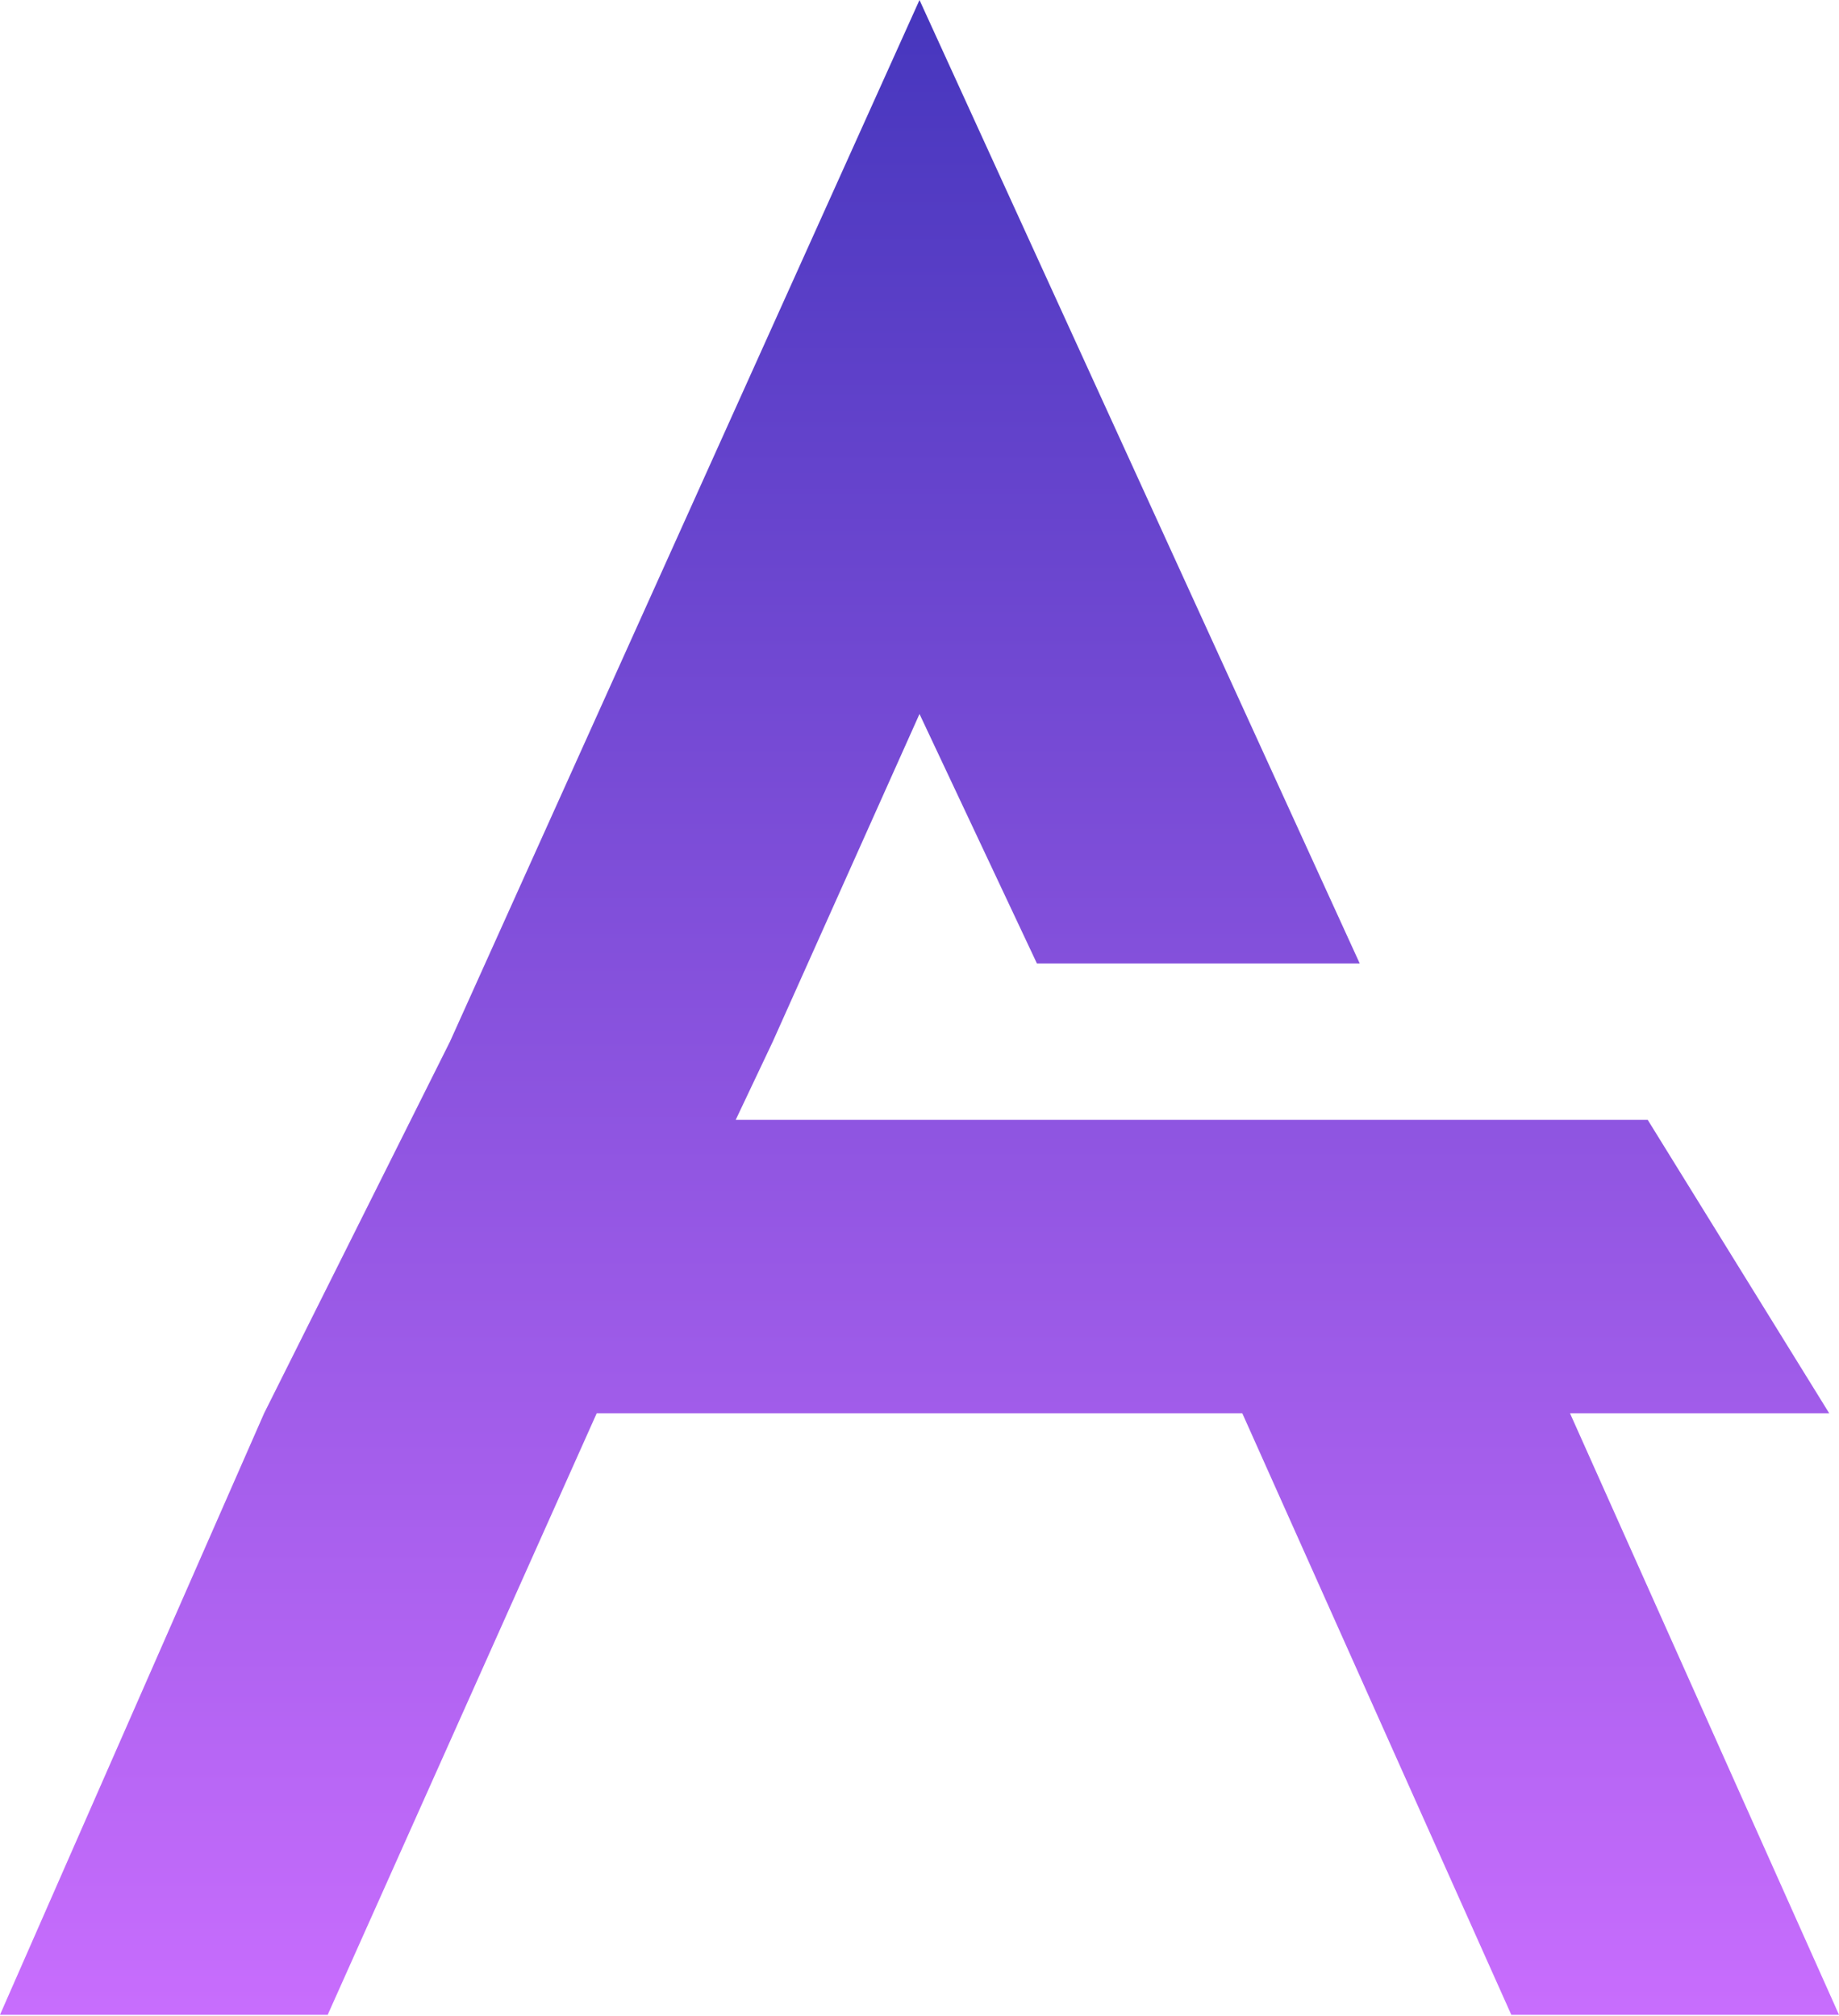 <?xml version="1.0" encoding="UTF-8"?> <svg xmlns="http://www.w3.org/2000/svg" width="166" height="182" viewBox="0 0 166 182" fill="none"> <path d="M0 181.894L23.84 127.59L37.085 101.101L40.617 94.037L83 0L122.734 86.973H93.596L83 64.457L69.755 94.037L66.409 101.101H148.735L165.117 127.59H141.718L166 181.894H136.42L112.138 127.59H53.862L29.58 181.894H0Z" fill="url(#paint0_linear_99_6)"></path> <defs> <linearGradient id="paint0_linear_99_6" x1="83" y1="0" x2="83" y2="181.894" gradientUnits="userSpaceOnUse"> <stop stop-color="#4636BD"></stop> <stop offset="1" stop-color="#C86DFD"></stop> </linearGradient> </defs> </svg> 